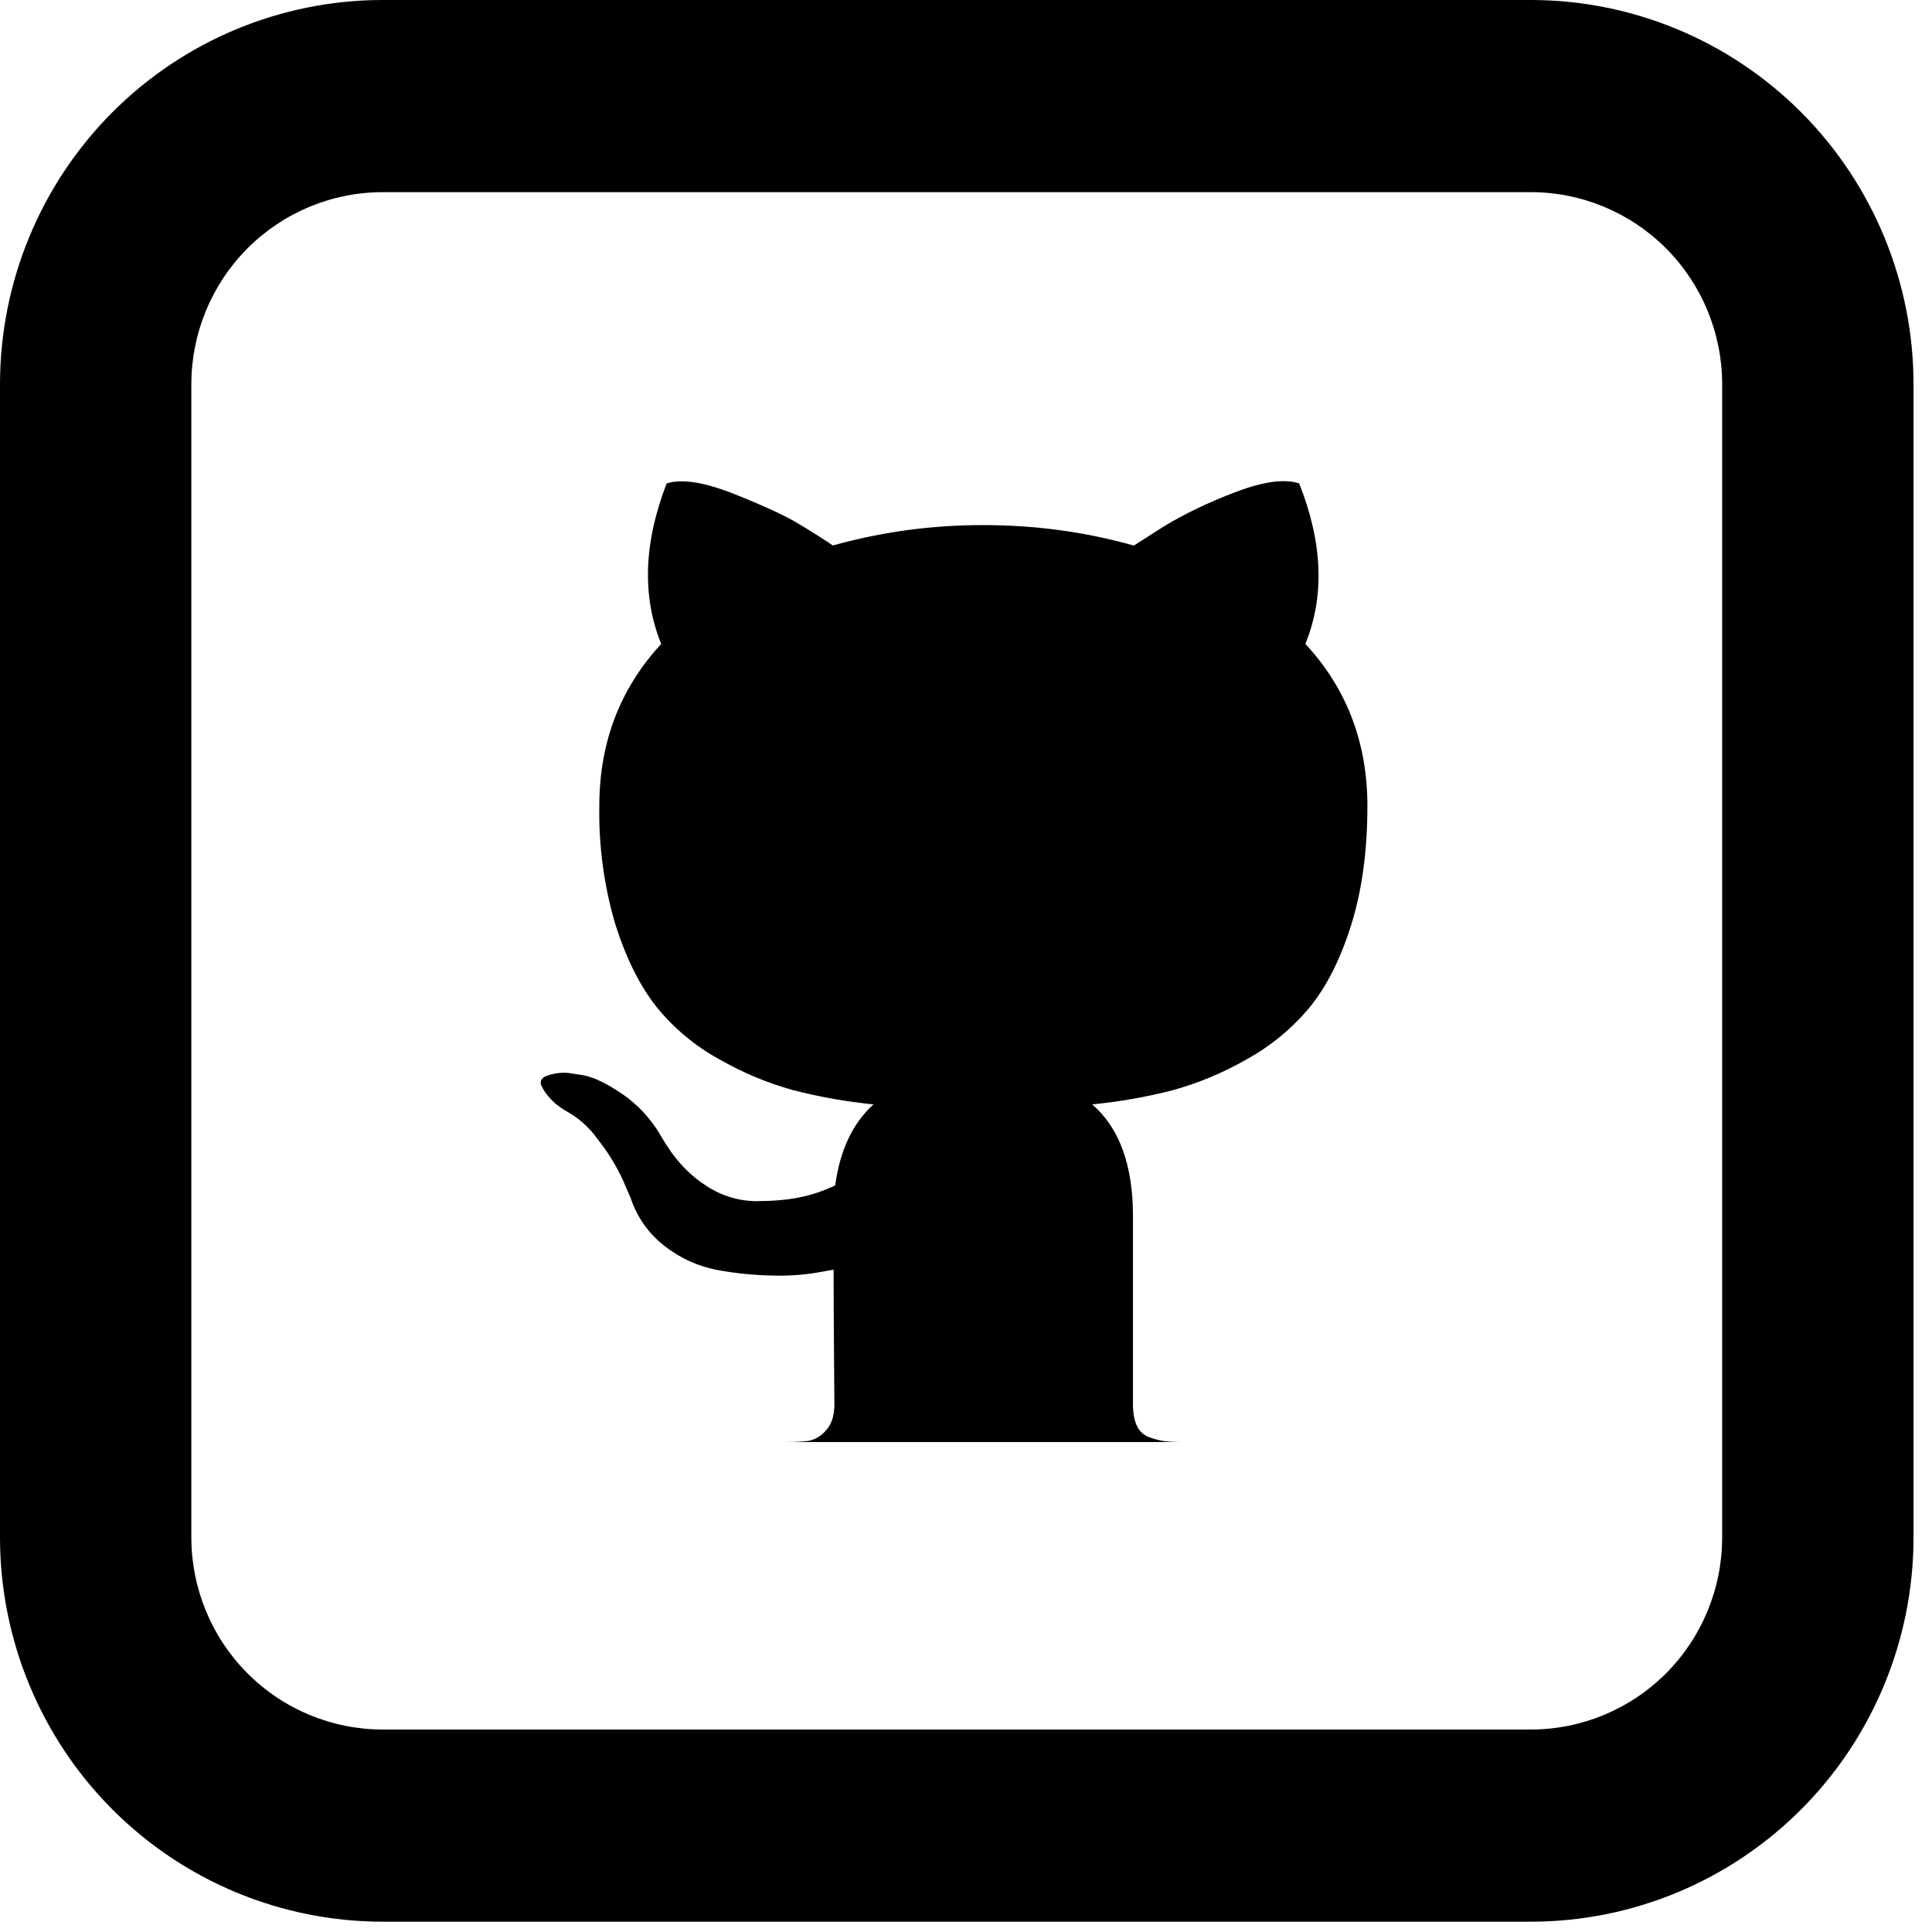 <svg width="80" height="80" viewBox="0 0 80 80" fill="none" xmlns="http://www.w3.org/2000/svg">
<path d="M32.406 59.712C32.882 59.712 33.242 59.696 33.48 59.664C33.759 59.607 34.01 59.457 34.193 59.238C34.431 58.988 34.55 58.626 34.55 58.148L34.534 55.932C34.522 54.52 34.518 53.398 34.518 52.574L33.773 52.705C33.177 52.8 32.574 52.837 31.971 52.817C31.213 52.803 30.458 52.727 29.712 52.59C28.921 52.442 28.177 52.106 27.541 51.611C26.875 51.105 26.377 50.407 26.115 49.61L25.79 48.858C25.517 48.266 25.174 47.709 24.768 47.199C24.404 46.676 23.918 46.25 23.354 45.958L23.128 45.798C22.972 45.683 22.831 45.55 22.708 45.4C22.588 45.265 22.489 45.112 22.415 44.947C22.351 44.796 22.403 44.668 22.573 44.573C22.872 44.452 23.195 44.402 23.516 44.426L24.166 44.525C24.602 44.609 25.137 44.871 25.774 45.305C26.408 45.743 26.935 46.304 27.347 47C27.846 47.891 28.445 48.571 29.15 49.037C29.772 49.478 30.512 49.722 31.273 49.737C31.986 49.737 32.604 49.685 33.123 49.578C33.629 49.473 34.119 49.307 34.585 49.085C34.779 47.633 35.306 46.511 36.17 45.731C35.049 45.619 33.938 45.422 32.846 45.142C31.78 44.847 30.756 44.419 29.796 43.869C28.79 43.321 27.902 42.58 27.181 41.688C26.491 40.817 25.925 39.679 25.477 38.267C25.011 36.68 24.787 35.031 24.816 33.377C24.816 30.751 25.671 28.511 27.379 26.665C26.579 24.688 26.654 22.471 27.605 20.017C28.235 19.818 29.166 19.965 30.398 20.454C31.63 20.944 32.537 21.361 33.108 21.712C33.682 22.058 34.138 22.348 34.486 22.587C36.515 22.021 38.612 21.737 40.718 21.743C42.857 21.743 44.937 22.022 46.95 22.591L48.178 21.807C49.026 21.29 50.02 20.808 51.165 20.375C52.314 19.937 53.19 19.818 53.796 20.017C54.77 22.471 54.858 24.688 54.053 26.661C55.765 28.511 56.621 30.747 56.621 33.377C56.621 35.223 56.399 36.858 55.955 38.283C55.511 39.707 54.937 40.845 54.236 41.704C53.503 42.587 52.61 43.323 51.605 43.873C50.645 44.423 49.62 44.851 48.554 45.146C47.462 45.425 46.349 45.621 45.227 45.731C46.352 46.705 46.914 48.249 46.914 50.358V58.144C46.914 58.514 46.97 58.812 47.077 59.043C47.127 59.153 47.199 59.252 47.288 59.333C47.377 59.414 47.482 59.477 47.596 59.517C47.833 59.6 48.047 59.656 48.23 59.676C48.416 59.7 48.677 59.712 49.022 59.712H32.41H32.406Z" fill="black"/>
<path d="M15.847 7.957C13.746 7.957 11.73 8.796 10.244 10.288C8.758 11.78 7.923 13.804 7.923 15.915V63.658C7.923 65.769 8.758 67.793 10.244 69.285C11.73 70.778 13.746 71.616 15.847 71.616H63.388C65.489 71.616 67.505 70.778 68.991 69.285C70.477 67.793 71.311 65.769 71.311 63.658V15.915C71.311 13.804 70.477 11.78 68.991 10.288C67.505 8.796 65.489 7.957 63.388 7.957H15.847ZM15.847 0H63.388C67.591 0 71.622 1.677 74.594 4.661C77.565 7.646 79.235 11.694 79.235 15.915V63.658C79.235 67.879 77.565 71.927 74.594 74.912C71.622 77.897 67.591 79.573 63.388 79.573H15.847C11.644 79.573 7.613 77.897 4.641 74.912C1.67 71.927 0 67.879 0 63.658V15.915C0 11.694 1.67 7.646 4.641 4.661C7.613 1.677 11.644 0 15.847 0Z" fill="black"/>
</svg>

